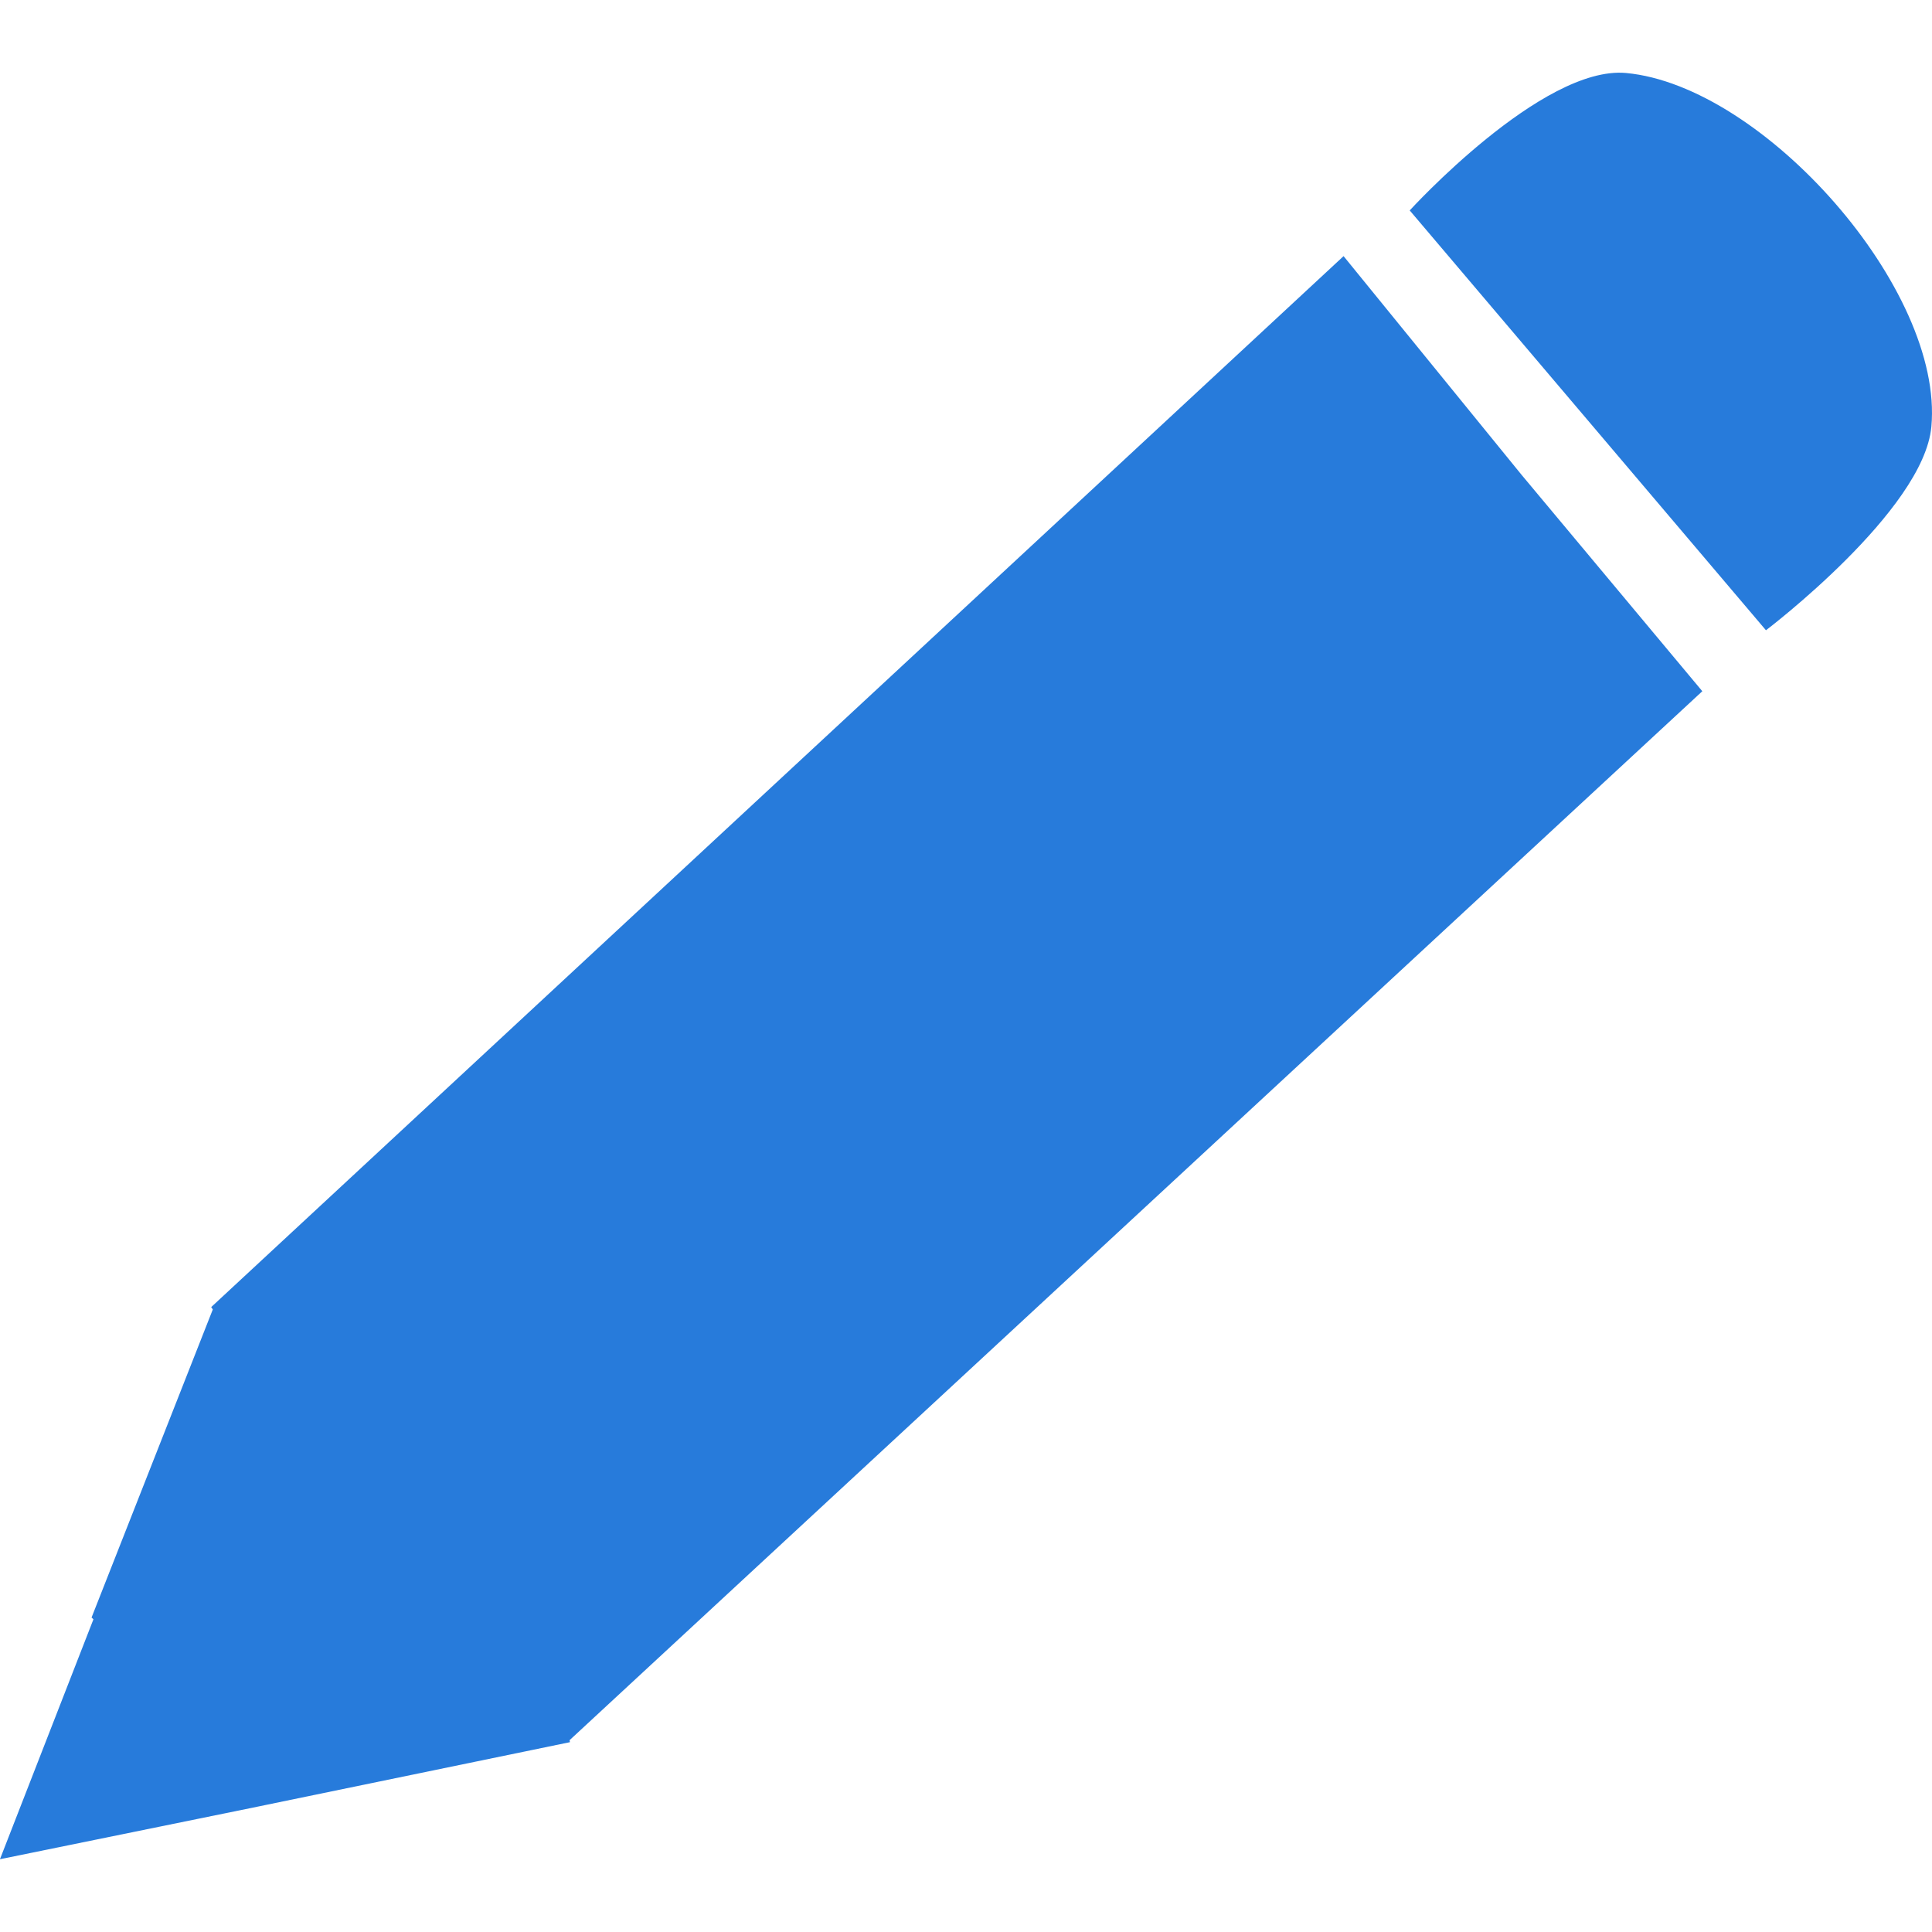 <?xml version="1.0" encoding="UTF-8" standalone="no"?>
<!-- Created with Inkscape (http://www.inkscape.org/) -->

<svg
   xmlns:dc="http://purl.org/dc/elements/1.1/"
   xmlns:cc="http://creativecommons.org/ns#"
   xmlns:rdf="http://www.w3.org/1999/02/22-rdf-syntax-ns#"
   xmlns:svg="http://www.w3.org/2000/svg"
   xmlns="http://www.w3.org/2000/svg"
   xmlns:sodipodi="http://sodipodi.sourceforge.net/DTD/sodipodi-0.dtd"
   xmlns:inkscape="http://www.inkscape.org/namespaces/inkscape"
   width="36"
   height="36"
   viewBox="0 0 36 36"
   id="svg2"
   version="1.1"
   inkscape:version="0.91 r13725"
   sodipodi:docname="button-toggle-notes-icon-blue.svg">
  <defs
     id="defs4" />
  <sodipodi:namedview
     id="base"
     pagecolor="#ffffff"
     bordercolor="#666666"
     borderopacity="1.0"
     inkscape:pageopacity="0.0"
     inkscape:pageshadow="2"
     inkscape:zoom="4"
     inkscape:cx="-140.61868"
     inkscape:cy="-19.473626"
     inkscape:document-units="px"
     inkscape:current-layer="layer1"
     showgrid="false"
     fit-margin-top="0"
     fit-margin-left="0"
     fit-margin-right="0"
     fit-margin-bottom="0"
     inkscape:window-width="1861"
     inkscape:window-height="1056"
     inkscape:window-x="59"
     inkscape:window-y="24"
     inkscape:window-maximized="1"
     units="px" />
  <g
     inkscape:label="Layer 1"
     inkscape:groupmode="layer"
     id="layer1"
     transform="translate(-234.286,-393.505)">
    <path
       style="color:#000000;clip-rule:nonzero;display:inline;overflow:visible;visibility:visible;opacity:1;isolation:isolate;mix-blend-mode:normal;color-interpolation:sRGB;color-interpolation-filters:linearRGB;solid-color:#000000;solid-opacity:1;fill:#1a73d9;fill-opacity:0.941;fill-rule:nonzero;stroke:none;stroke-width:25;stroke-linecap:butt;stroke-linejoin:miter;stroke-miterlimit:4;stroke-dasharray:none;stroke-dashoffset:0;stroke-opacity:0.691;color-rendering:auto;image-rendering:auto;shape-rendering:auto;text-rendering:auto;enable-background:accumulate"
       d="m 264.584,394.865 c -1.565,-0.142 -4.03,2.561 -4.03,2.561 l 6.638,7.823 c 0,0 2.94,-2.228 3.082,-3.793 0.237,-2.56 -3.129,-6.354 -5.69,-6.591 z m -5.263,3.413 -21.1,19.583 0.03,0.044 -2.259,5.74 c 0.012,0.011 0.023,0.022 0.035,0.033 l -1.742,4.471 4.647,-0.948 5.974,-1.233 c 0,0 -0.007,-0.034 -0.007,-0.037 l 21.107,-19.546 -3.366,-4.03 -3.319,-4.078 z"
       id="polygon4292"
       inkscape:connector-curvature="0" />
  </g>
</svg>
